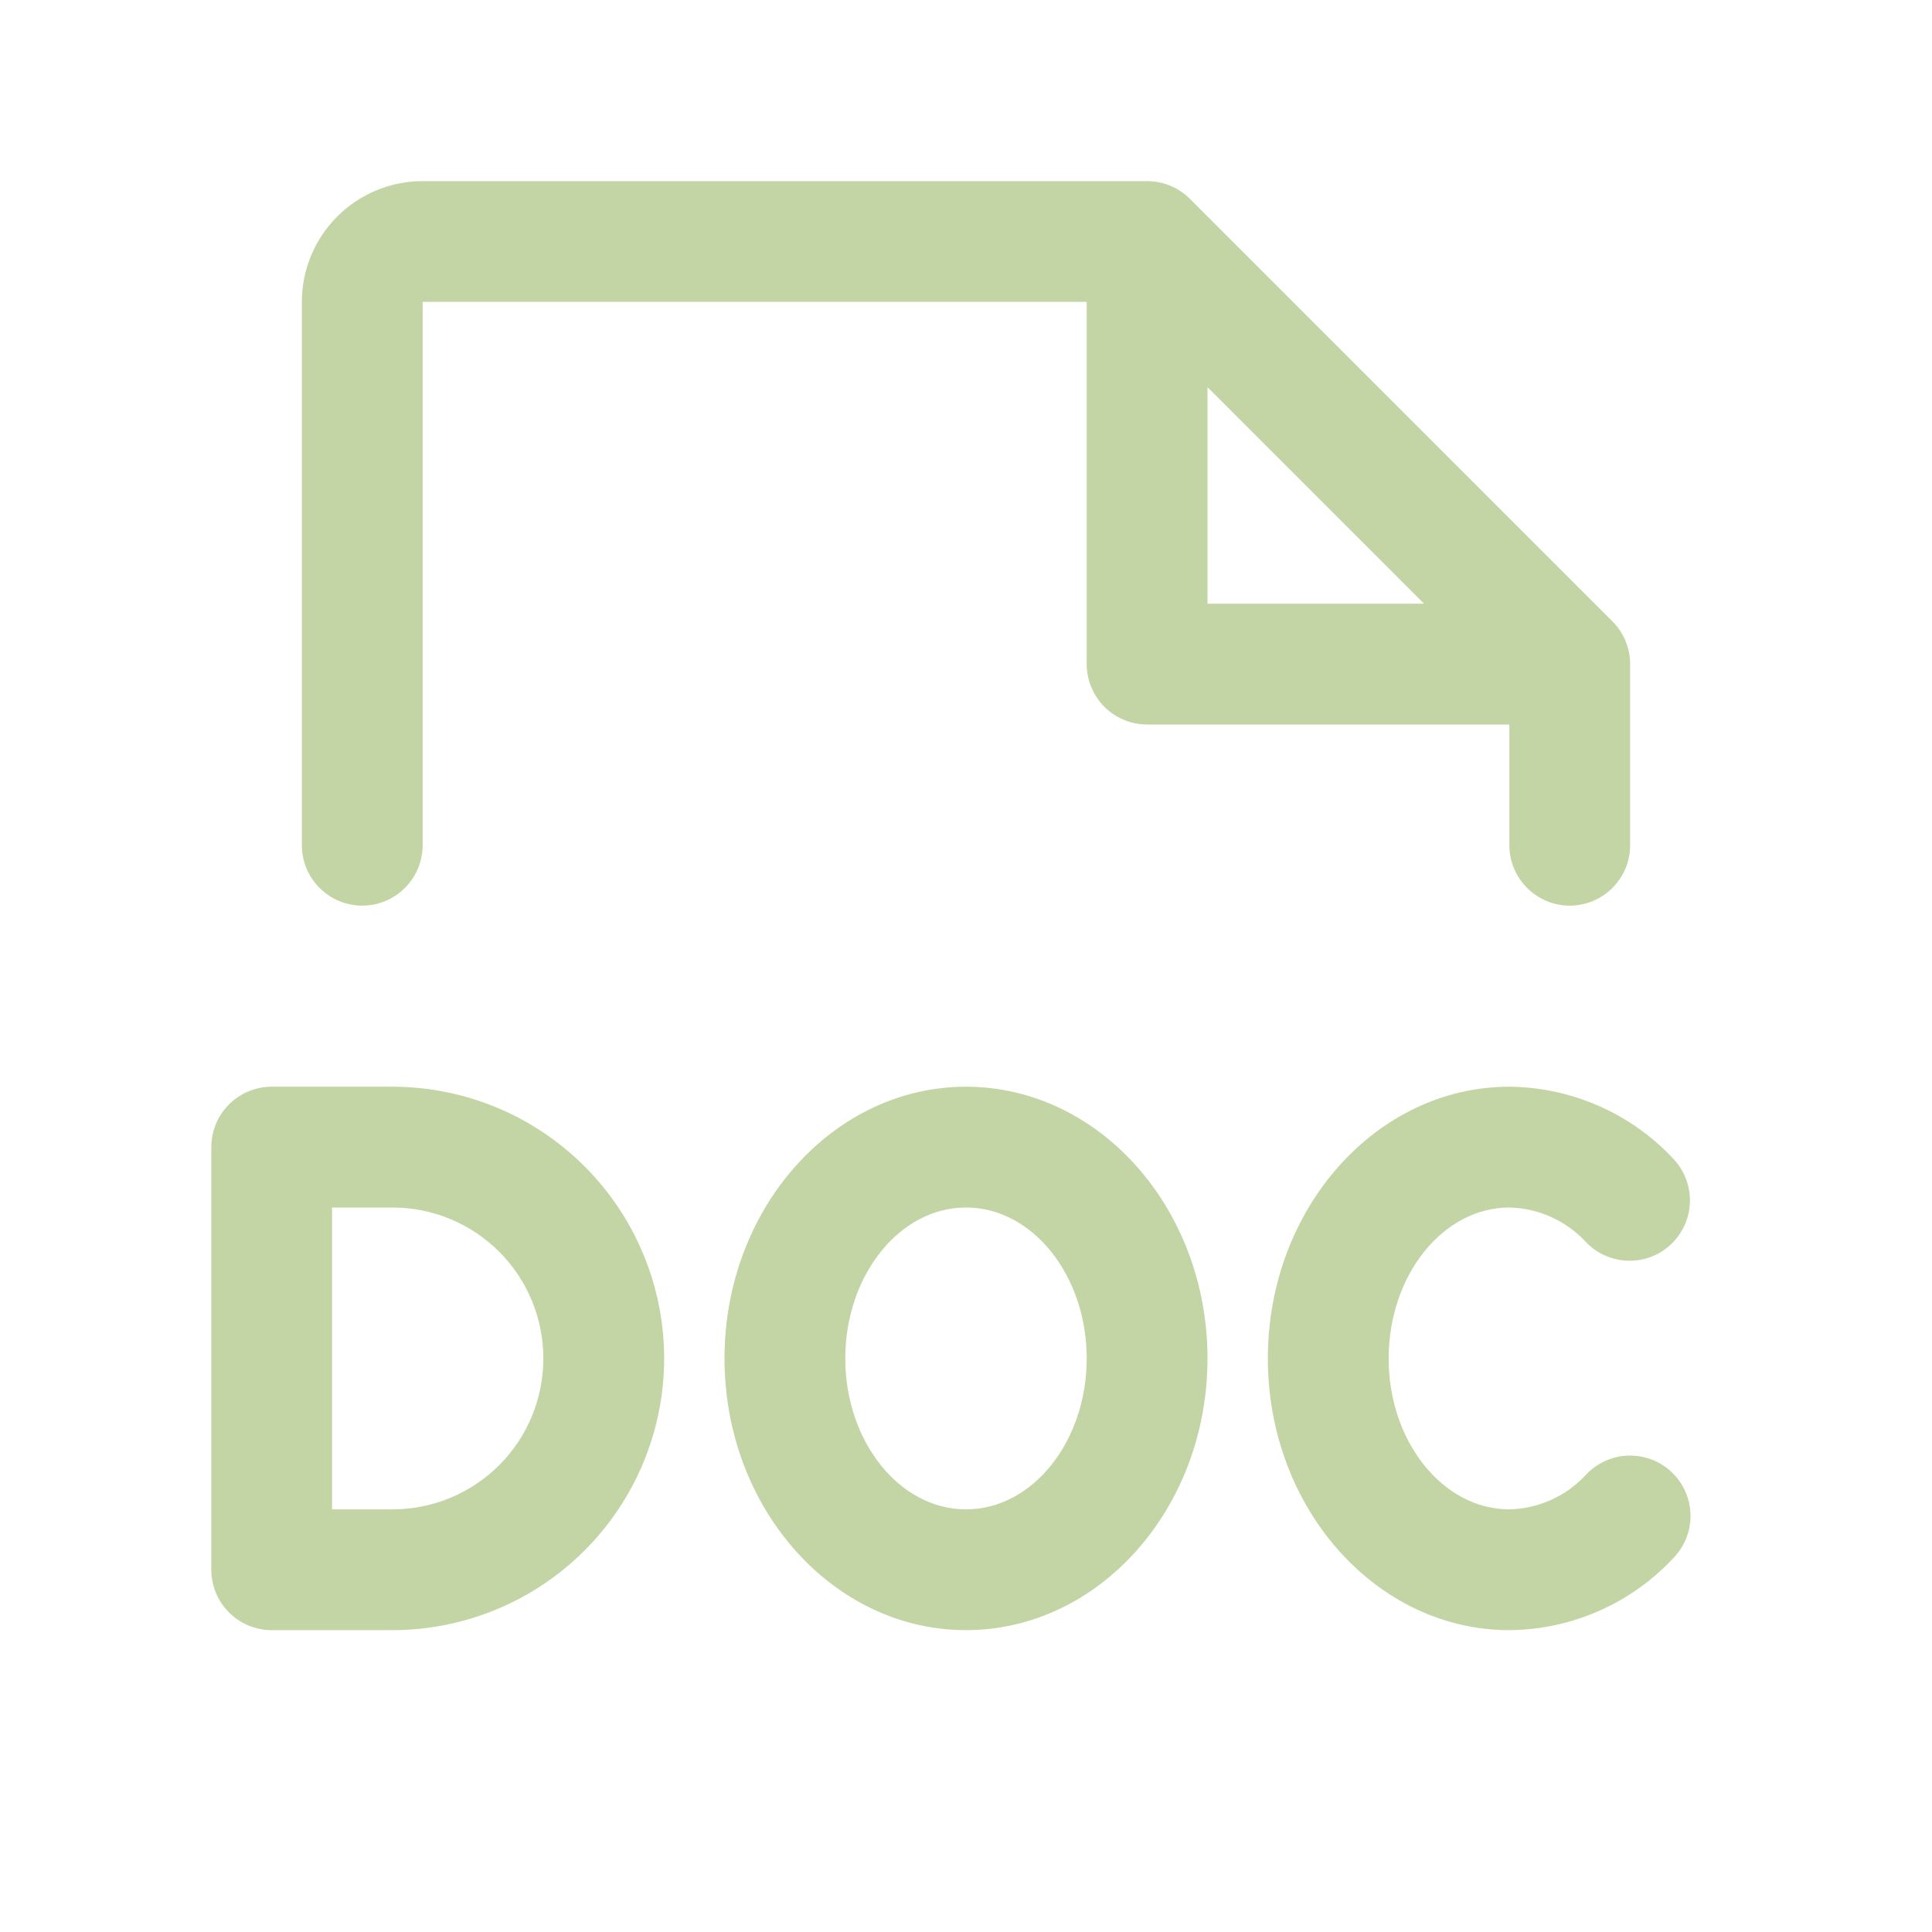 <svg width="29" height="29" viewBox="0 0 29 29" fill="none" xmlns="http://www.w3.org/2000/svg">
<path d="M5.891 16.312H4.078C3.838 16.312 3.607 16.408 3.437 16.578C3.267 16.748 3.172 16.978 3.172 17.219V23.562C3.172 23.803 3.267 24.033 3.437 24.203C3.607 24.373 3.838 24.469 4.078 24.469H5.891C6.972 24.469 8.009 24.039 8.774 23.274C9.539 22.509 9.969 21.472 9.969 20.391C9.969 19.309 9.539 18.272 8.774 17.507C8.009 16.742 6.972 16.312 5.891 16.312ZM5.891 22.656H4.984V18.125H5.891C6.492 18.125 7.068 18.364 7.493 18.789C7.918 19.213 8.156 19.79 8.156 20.391C8.156 20.991 7.918 21.568 7.493 21.993C7.068 22.418 6.492 22.656 5.891 22.656ZM25.095 22.1C25.269 22.266 25.369 22.494 25.375 22.735C25.38 22.975 25.29 23.208 25.123 23.381C24.808 23.721 24.426 23.993 24.002 24.18C23.578 24.367 23.12 24.465 22.656 24.469C20.657 24.469 19.031 22.639 19.031 20.391C19.031 18.142 20.657 16.312 22.656 16.312C23.12 16.316 23.578 16.415 24.002 16.602C24.426 16.789 24.808 17.06 25.123 17.4C25.286 17.574 25.373 17.806 25.366 18.044C25.36 18.282 25.259 18.508 25.087 18.673C24.915 18.838 24.685 18.928 24.447 18.924C24.208 18.92 23.981 18.823 23.814 18.653C23.667 18.491 23.488 18.361 23.289 18.27C23.09 18.179 22.875 18.13 22.656 18.125C21.657 18.125 20.844 19.145 20.844 20.391C20.844 21.637 21.657 22.656 22.656 22.656C22.875 22.651 23.09 22.602 23.289 22.511C23.488 22.421 23.667 22.29 23.814 22.128C23.98 21.955 24.209 21.854 24.449 21.849C24.689 21.844 24.922 21.934 25.095 22.1ZM14.5 16.312C12.501 16.312 10.875 18.142 10.875 20.391C10.875 22.639 12.501 24.469 14.5 24.469C16.499 24.469 18.125 22.639 18.125 20.391C18.125 18.142 16.499 16.312 14.5 16.312ZM14.5 22.656C13.501 22.656 12.688 21.637 12.688 20.391C12.688 19.145 13.501 18.125 14.5 18.125C15.499 18.125 16.312 19.145 16.312 20.391C16.312 21.637 15.499 22.656 14.5 22.656ZM5.438 13.594C5.678 13.594 5.908 13.498 6.078 13.328C6.248 13.158 6.344 12.928 6.344 12.688V4.531H16.312V9.969C16.312 10.209 16.408 10.44 16.578 10.61C16.748 10.78 16.978 10.875 17.219 10.875H22.656V12.688C22.656 12.928 22.752 13.158 22.922 13.328C23.092 13.498 23.322 13.594 23.562 13.594C23.803 13.594 24.033 13.498 24.203 13.328C24.373 13.158 24.469 12.928 24.469 12.688V9.969C24.469 9.85 24.445 9.732 24.4 9.622C24.355 9.512 24.288 9.412 24.204 9.328L17.86 2.984C17.776 2.9 17.676 2.833 17.566 2.788C17.456 2.742 17.338 2.719 17.219 2.719H6.344C5.863 2.719 5.402 2.91 5.062 3.25C4.722 3.59 4.531 4.051 4.531 4.531V12.688C4.531 12.928 4.627 13.158 4.797 13.328C4.967 13.498 5.197 13.594 5.438 13.594ZM18.125 5.812L21.375 9.062H18.125V5.812Z" fill="#C3D4A5"/>
</svg>
